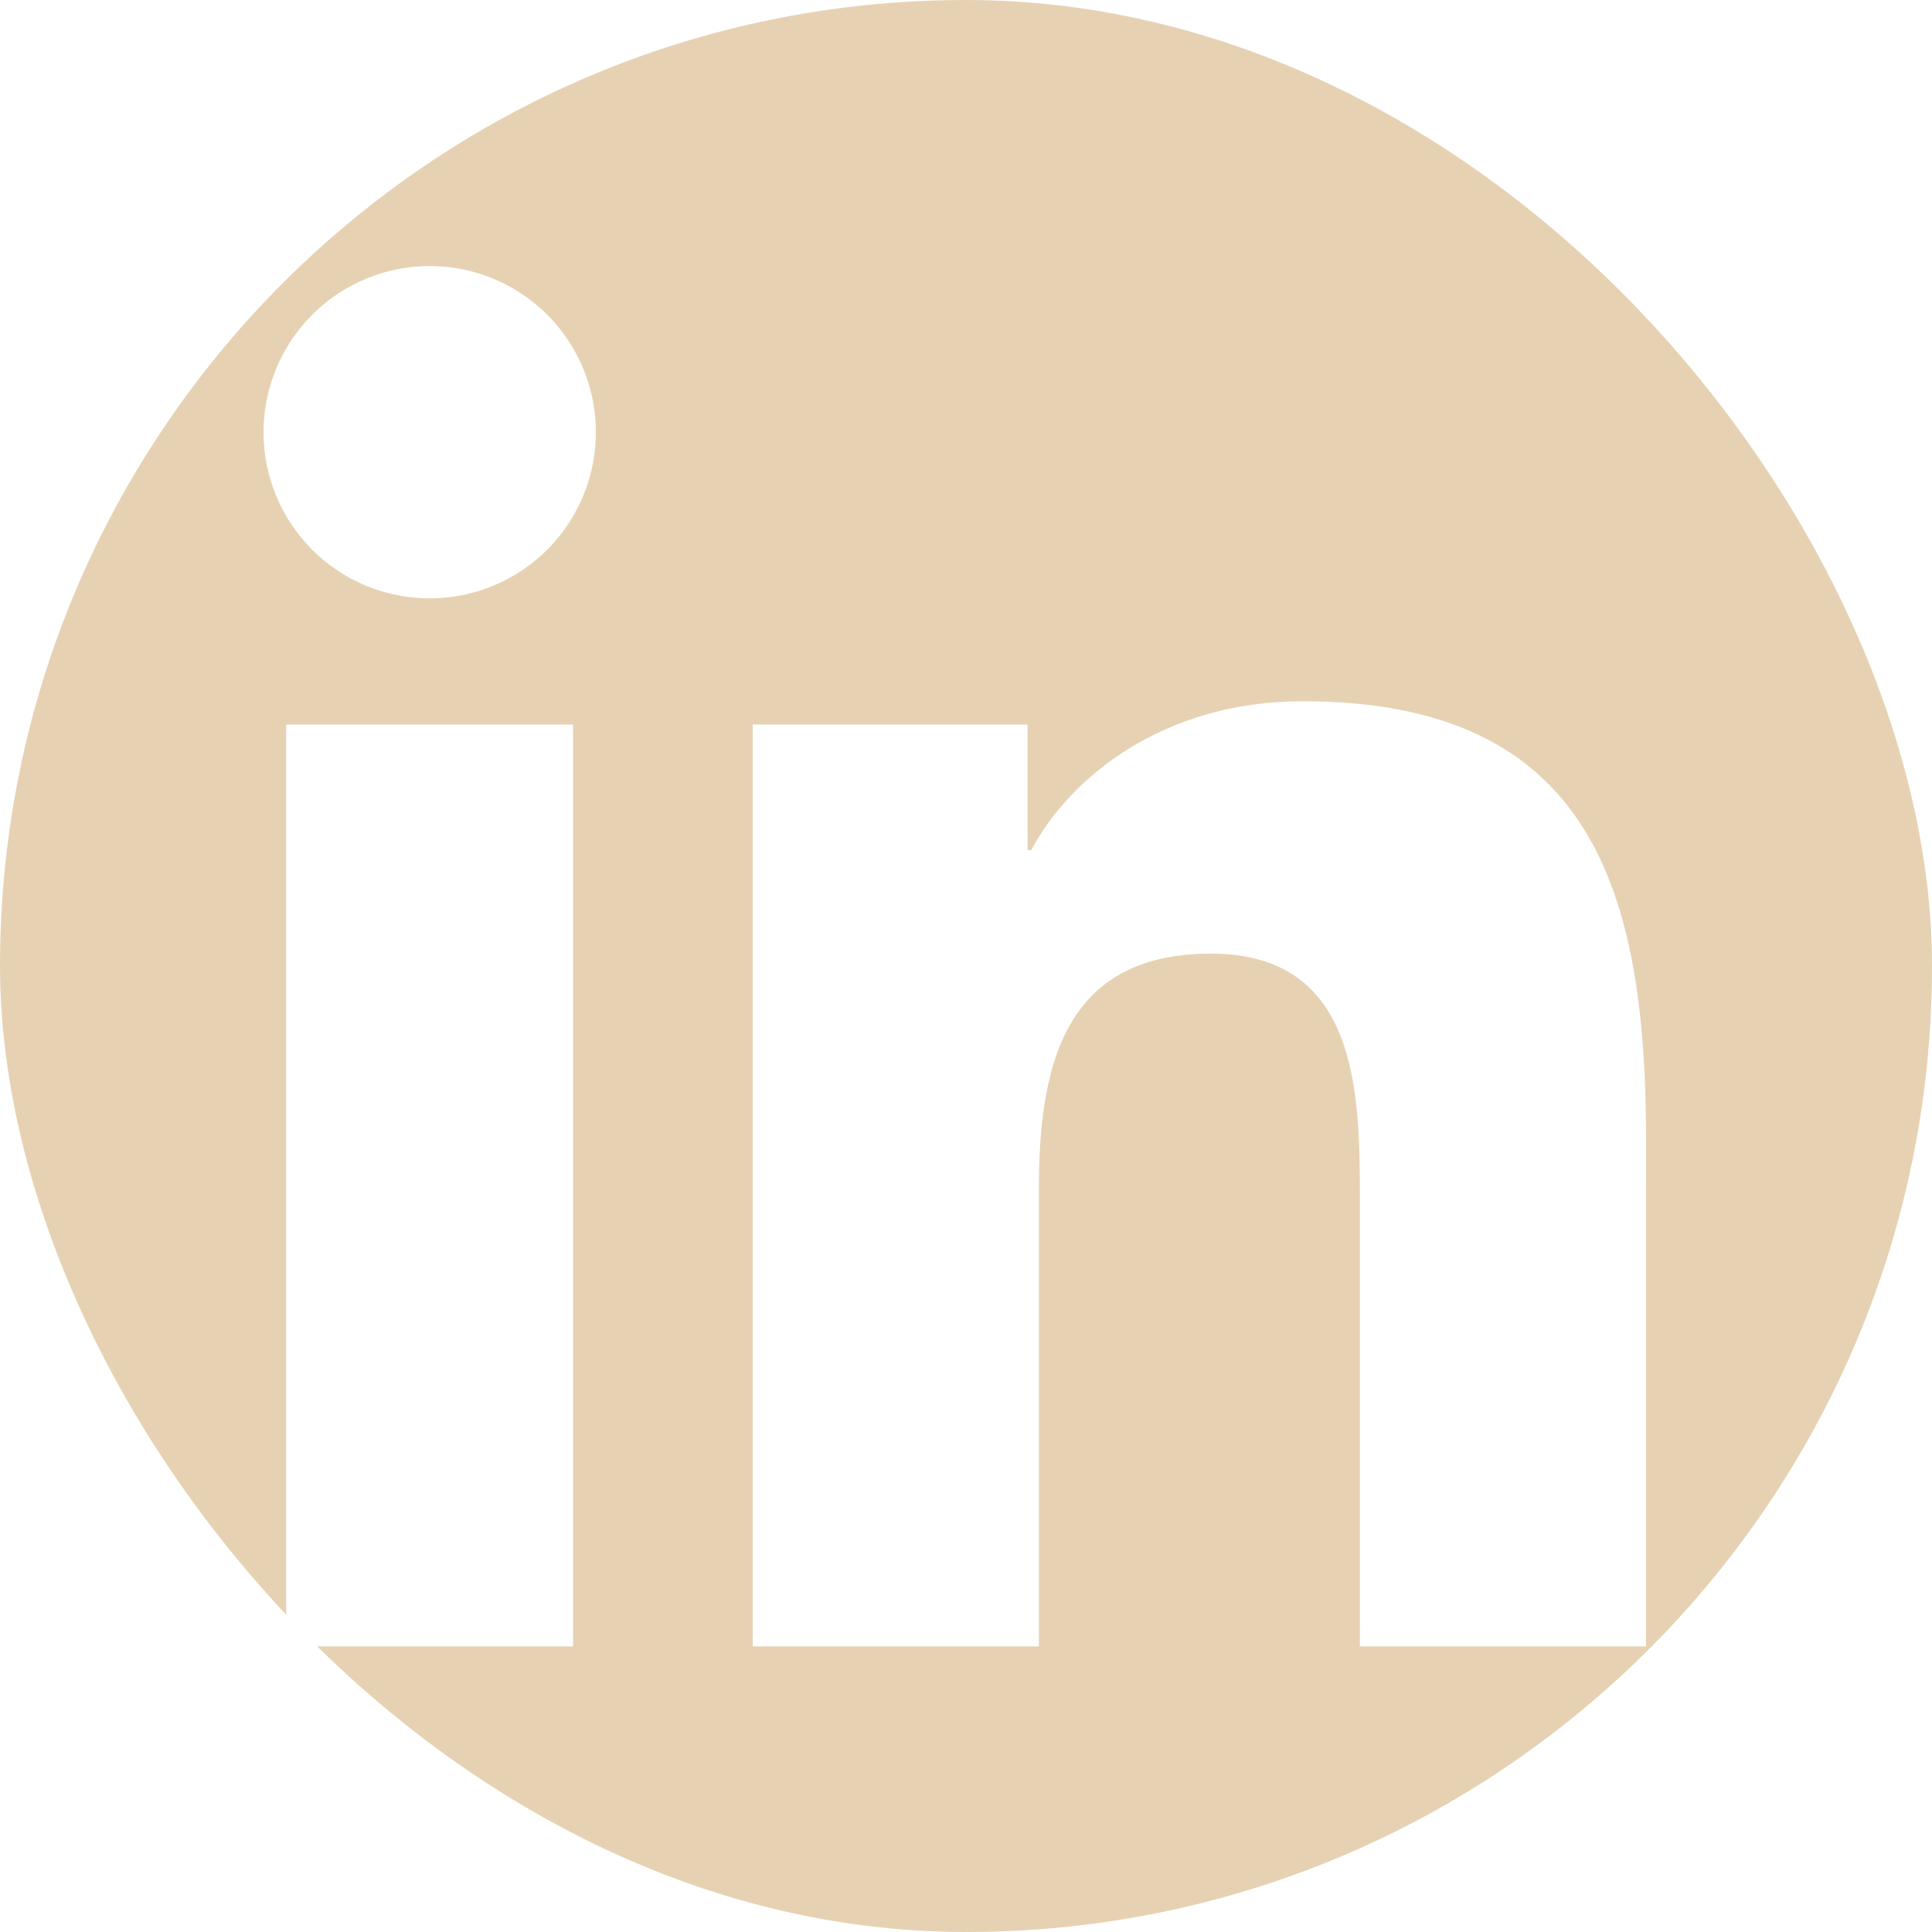 <svg width="80" height="80" viewBox="0 0 80 80" fill="none" xmlns="http://www.w3.org/2000/svg">
<g clip-path="url(#clip0_103_176)">
<path d="M68.157 68.173H56.31V49.61C56.31 45.183 56.22 39.487 50.137 39.487C43.96 39.487 43.017 44.303 43.017 49.283V68.173H31.17V30H42.55V35.203H42.703C44.293 32.203 48.16 29.037 53.937 29.037C65.94 29.037 68.16 36.937 68.16 47.22L68.157 68.173ZM17.79 24.777C16.886 24.777 15.991 24.599 15.156 24.253C14.321 23.908 13.563 23.401 12.924 22.761C12.285 22.122 11.779 21.363 11.434 20.527C11.089 19.692 10.912 18.797 10.913 17.893C10.914 16.533 11.318 15.203 12.075 14.072C12.831 12.941 13.906 12.059 15.164 11.539C16.421 11.019 17.804 10.883 19.139 11.149C20.473 11.416 21.699 12.072 22.661 13.034C23.622 13.997 24.277 15.223 24.542 16.558C24.807 17.892 24.67 19.276 24.148 20.533C23.627 21.79 22.745 22.864 21.613 23.619C20.481 24.375 19.151 24.777 17.79 24.777ZM23.73 68.173H11.85V30H23.73V68.173ZM74.083 0H5.903C2.64 0 0 2.58 0 5.763V74.237C0 77.423 2.64 80 5.903 80H74.073C77.333 80 80 77.423 80 74.237V5.763C80 2.58 77.333 0 74.073 0H74.083Z" fill="#E6D2B3"/>
</g>
<defs>
<clipPath id="clip0_103_176">
<rect width="80" height="80" rx="40" fill="white"/>
</clipPath>
</defs>
</svg>

